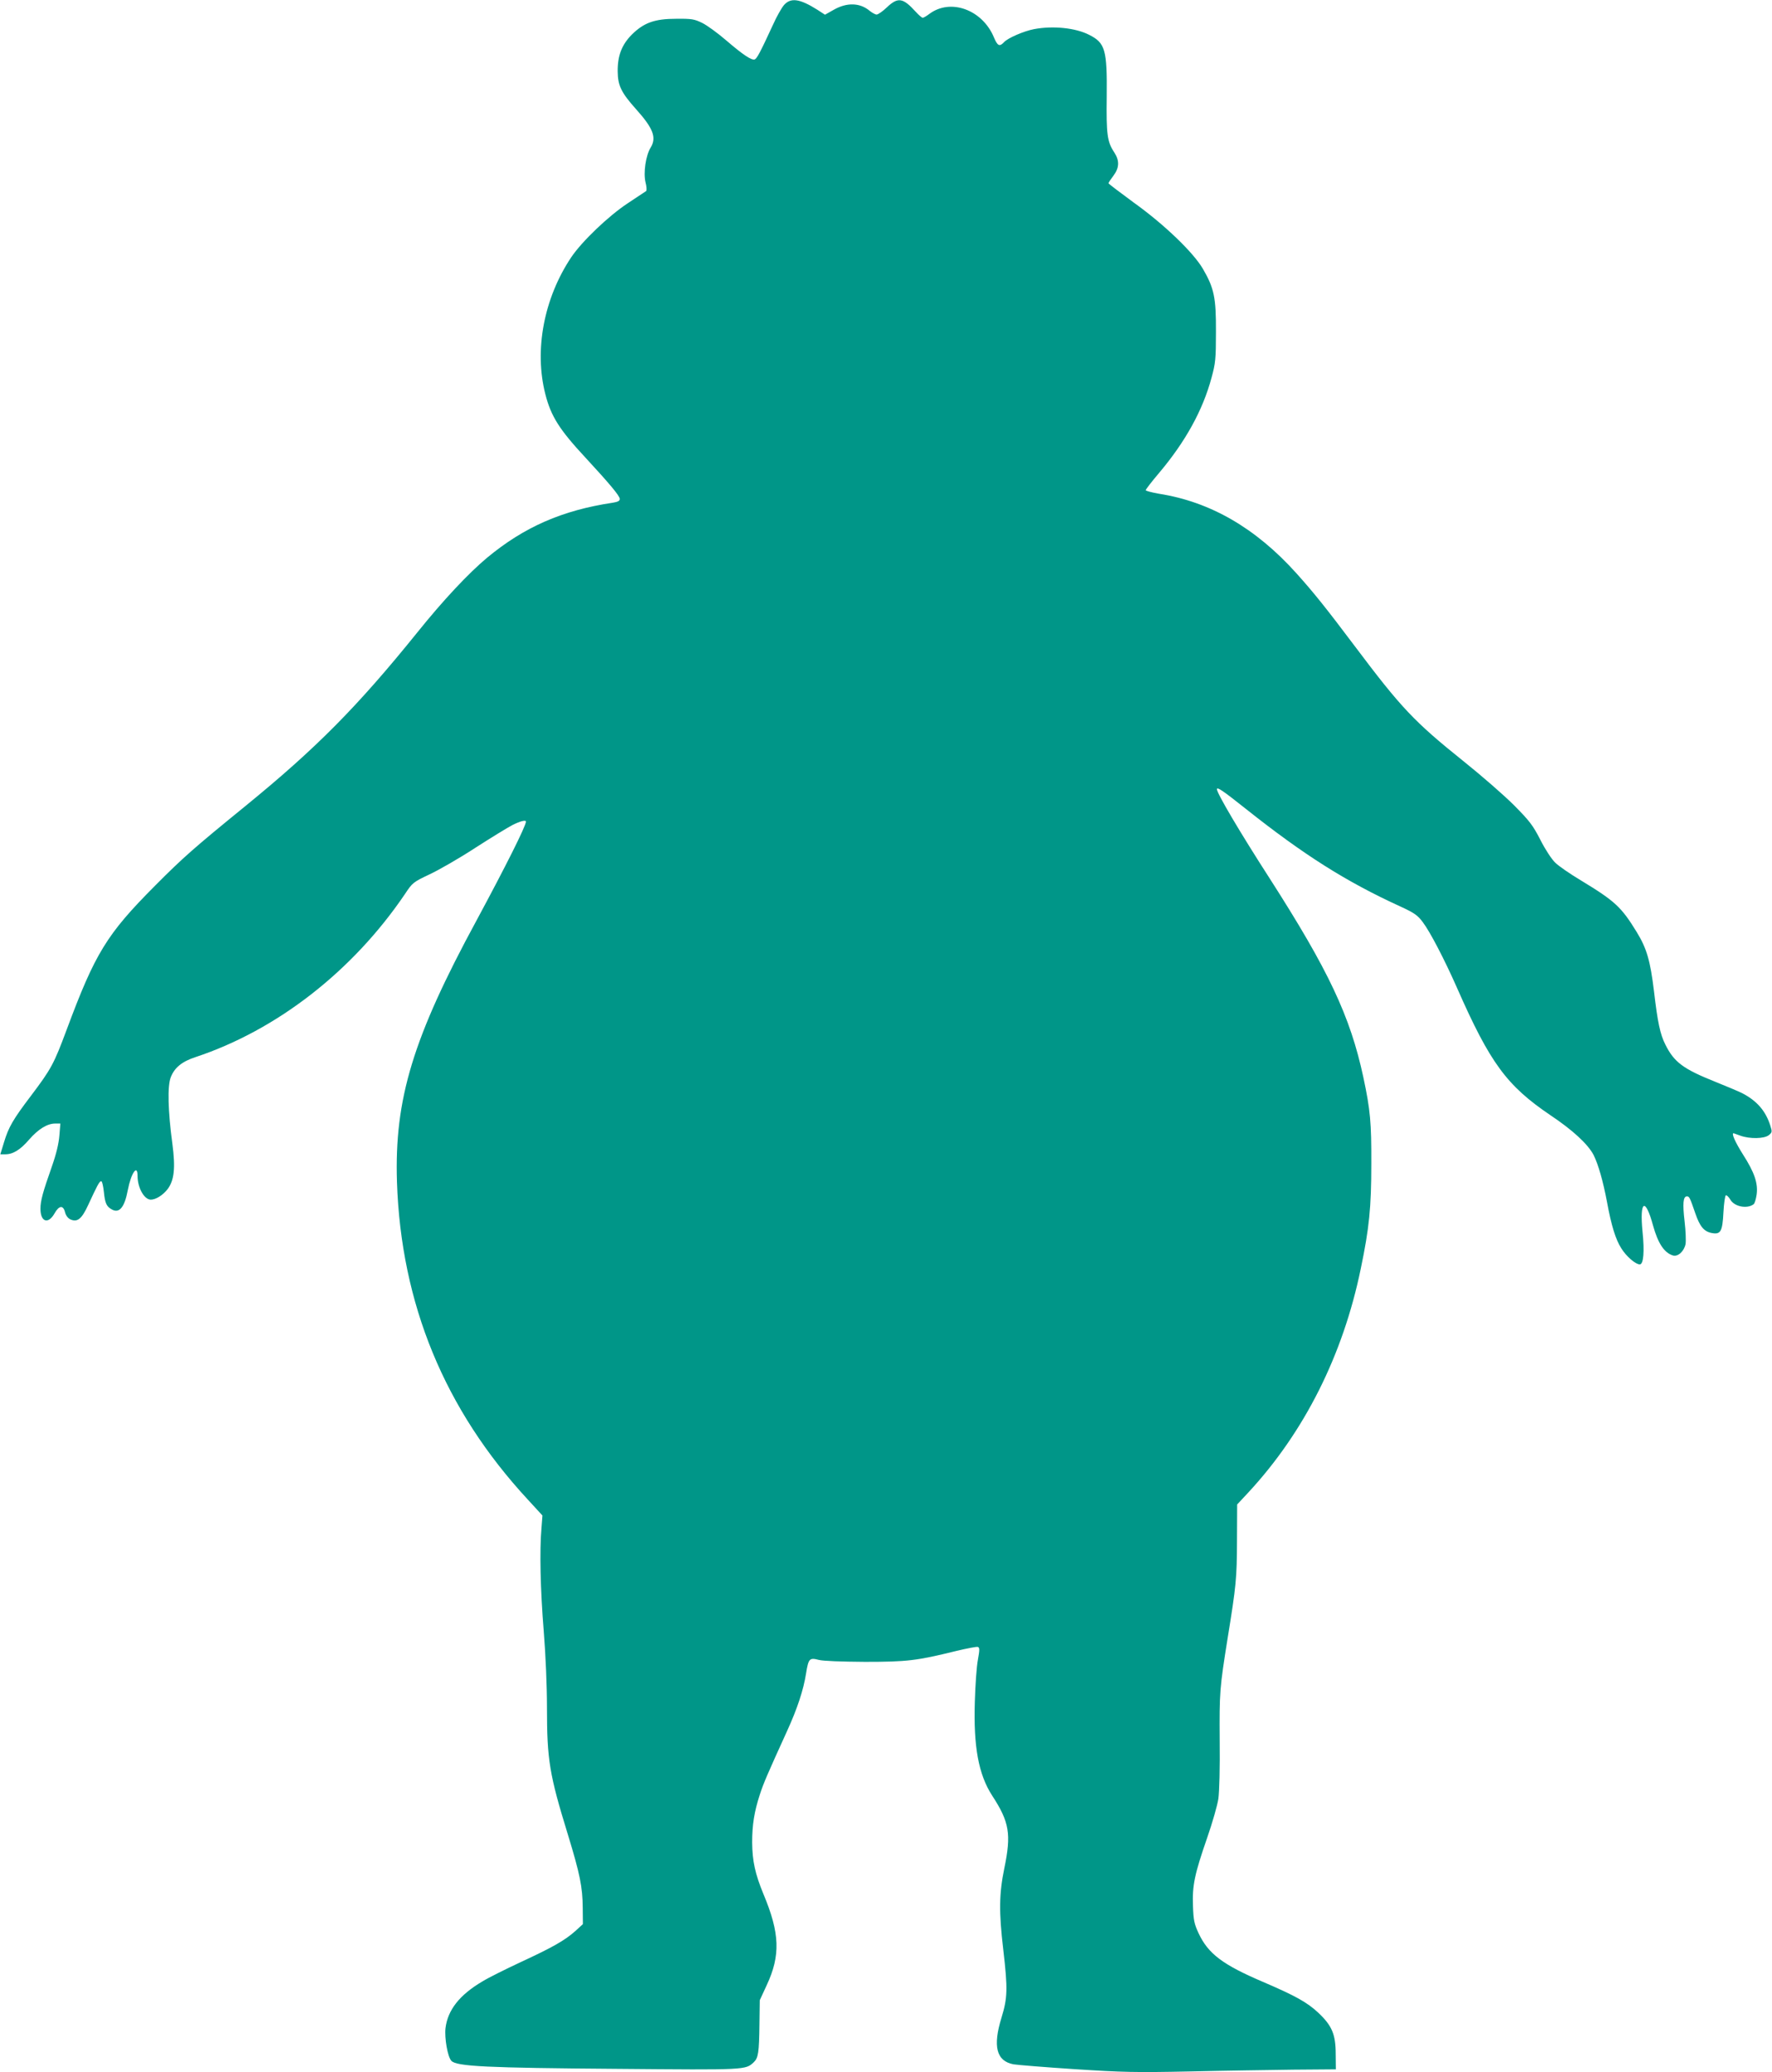 <?xml version="1.0" standalone="no"?>
<!DOCTYPE svg PUBLIC "-//W3C//DTD SVG 20010904//EN"
 "http://www.w3.org/TR/2001/REC-SVG-20010904/DTD/svg10.dtd">
<svg version="1.0" xmlns="http://www.w3.org/2000/svg"
 width="1095pt" height="1280pt" viewBox="0 0 1095 1280"
 preserveAspectRatio="xMidYMid meet">
<g transform="translate(0,1280) scale(0.1,-0.1)"
fill="#009688" stroke="none">
<path d="M4844 12768 c-15 -18 -45 -71 -66 -118 -79 -171 -100 -211 -114 -217
-19 -7 -71 27 -177 118 -51 44 -117 92 -147 107 -49 24 -66 27 -160 26 -135 0
-201 -24 -276 -98 -62 -63 -88 -130 -87 -228 1 -87 22 -130 114 -233 106 -118
127 -175 90 -236 -31 -50 -46 -157 -32 -215 7 -26 8 -50 4 -54 -4 -3 -55 -37
-113 -75 -120 -79 -284 -236 -350 -334 -169 -253 -230 -573 -160 -846 35 -137
87 -219 249 -393 146 -158 211 -235 211 -254 0 -12 -12 -18 -42 -23 -315 -47
-550 -151 -778 -340 -115 -96 -270 -261 -430 -460 -372 -461 -627 -718 -1065
-1075 -313 -255 -383 -316 -555 -489 -301 -302 -372 -418 -549 -894 -78 -209
-94 -239 -220 -406 -110 -145 -138 -193 -166 -286 l-23 -75 30 0 c48 0 93 27
148 91 57 65 112 99 161 99 l32 0 -6 -74 c-4 -50 -19 -113 -47 -193 -55 -156
-70 -210 -70 -259 0 -82 48 -98 87 -29 28 50 54 52 65 7 5 -20 18 -37 33 -44
43 -19 70 2 110 89 56 121 69 146 80 147 6 1 13 -30 17 -67 7 -69 16 -90 50
-108 46 -25 78 14 98 121 20 104 60 162 60 87 0 -73 41 -147 82 -147 31 0 75
28 103 64 42 55 50 131 30 283 -27 199 -31 355 -10 408 22 59 69 98 152 125
504 167 972 531 1295 1007 47 71 51 74 152 122 58 27 185 100 283 164 98 63
201 126 230 141 48 24 83 33 83 21 0 -27 -125 -276 -305 -610 -394 -726 -508
-1103 -492 -1615 25 -753 294 -1407 809 -1963 l90 -98 -6 -79 c-12 -136 -7
-376 14 -635 12 -148 20 -340 20 -470 0 -326 15 -416 129 -786 75 -245 91
-326 92 -452 l1 -102 -47 -43 c-64 -57 -139 -100 -338 -192 -92 -43 -199 -96
-236 -119 -141 -83 -214 -176 -228 -288 -7 -62 13 -177 36 -202 30 -35 220
-44 1026 -50 800 -7 791 -7 843 41 28 27 33 59 35 238 l2 145 43 93 c86 184
81 321 -20 562 -52 126 -69 205 -70 320 0 109 13 189 47 294 23 71 45 122 168
392 65 142 102 256 118 357 15 93 21 99 79 84 28 -7 136 -11 285 -12 260 0
320 7 563 67 67 16 128 28 135 25 11 -4 11 -18 0 -79 -8 -40 -16 -156 -19
-258 -9 -279 23 -451 107 -581 107 -164 119 -238 75 -450 -32 -156 -34 -269
-6 -504 28 -241 26 -296 -11 -417 -55 -178 -32 -269 74 -289 25 -4 195 -18
379 -30 294 -19 377 -21 713 -14 209 5 497 9 640 11 l260 2 -1 94 c0 122 -23
176 -108 256 -70 65 -141 104 -341 190 -249 106 -339 174 -398 300 -27 58 -32
80 -35 169 -5 127 10 197 88 422 32 92 63 200 69 241 6 45 10 191 8 360 -2
297 0 323 49 630 53 326 57 371 58 601 l1 226 69 74 c346 373 585 848 695
1383 52 249 65 378 65 646 1 256 -6 333 -49 535 -81 378 -216 663 -579 1229
-185 287 -326 526 -326 551 0 16 35 -7 177 -120 359 -285 619 -450 958 -605
85 -39 106 -54 137 -96 45 -59 135 -232 213 -409 203 -461 306 -601 575 -783
141 -94 233 -180 268 -247 29 -59 58 -160 82 -287 28 -152 54 -234 89 -289 31
-50 88 -99 114 -99 23 0 30 78 17 202 -19 194 17 215 65 38 31 -111 69 -168
123 -185 31 -9 69 26 78 71 3 18 1 81 -6 139 -13 111 -9 155 14 155 15 0 18
-5 52 -104 28 -82 54 -113 101 -122 56 -11 67 9 73 128 3 56 10 103 15 105 6
1 17 -10 27 -26 25 -45 105 -60 145 -29 6 5 14 31 18 58 10 70 -13 138 -85
250 -49 78 -72 131 -57 130 1 0 20 -7 42 -15 58 -21 147 -19 175 3 21 17 22
21 10 58 -29 93 -84 155 -175 202 -22 11 -98 43 -168 71 -195 78 -252 120
-306 229 -32 63 -48 139 -70 328 -23 190 -45 266 -107 367 -95 155 -134 191
-345 319 -67 40 -138 89 -159 110 -21 20 -62 82 -91 140 -47 91 -66 116 -163
214 -61 61 -201 183 -311 271 -308 247 -386 330 -674 713 -176 234 -253 330
-360 449 -251 279 -531 441 -848 491 -46 8 -83 18 -83 22 0 5 37 53 82 106
163 193 271 388 325 590 24 88 27 115 27 282 1 211 -11 270 -81 390 -59 101
-239 274 -426 408 -86 63 -157 117 -157 120 0 4 14 25 30 46 37 49 39 93 6
144 -44 66 -50 111 -47 345 3 290 -9 332 -109 382 -84 43 -223 57 -340 35 -63
-12 -163 -55 -186 -81 -27 -29 -40 -23 -62 30 -71 171 -268 243 -399 145 -17
-13 -36 -24 -41 -24 -5 0 -25 17 -44 38 -78 86 -109 91 -177 27 -26 -25 -55
-45 -64 -45 -8 0 -28 11 -44 24 -59 49 -139 52 -220 6 l-55 -31 -46 30 c-111
70 -166 77 -208 29z"/>
</g>
</svg>
